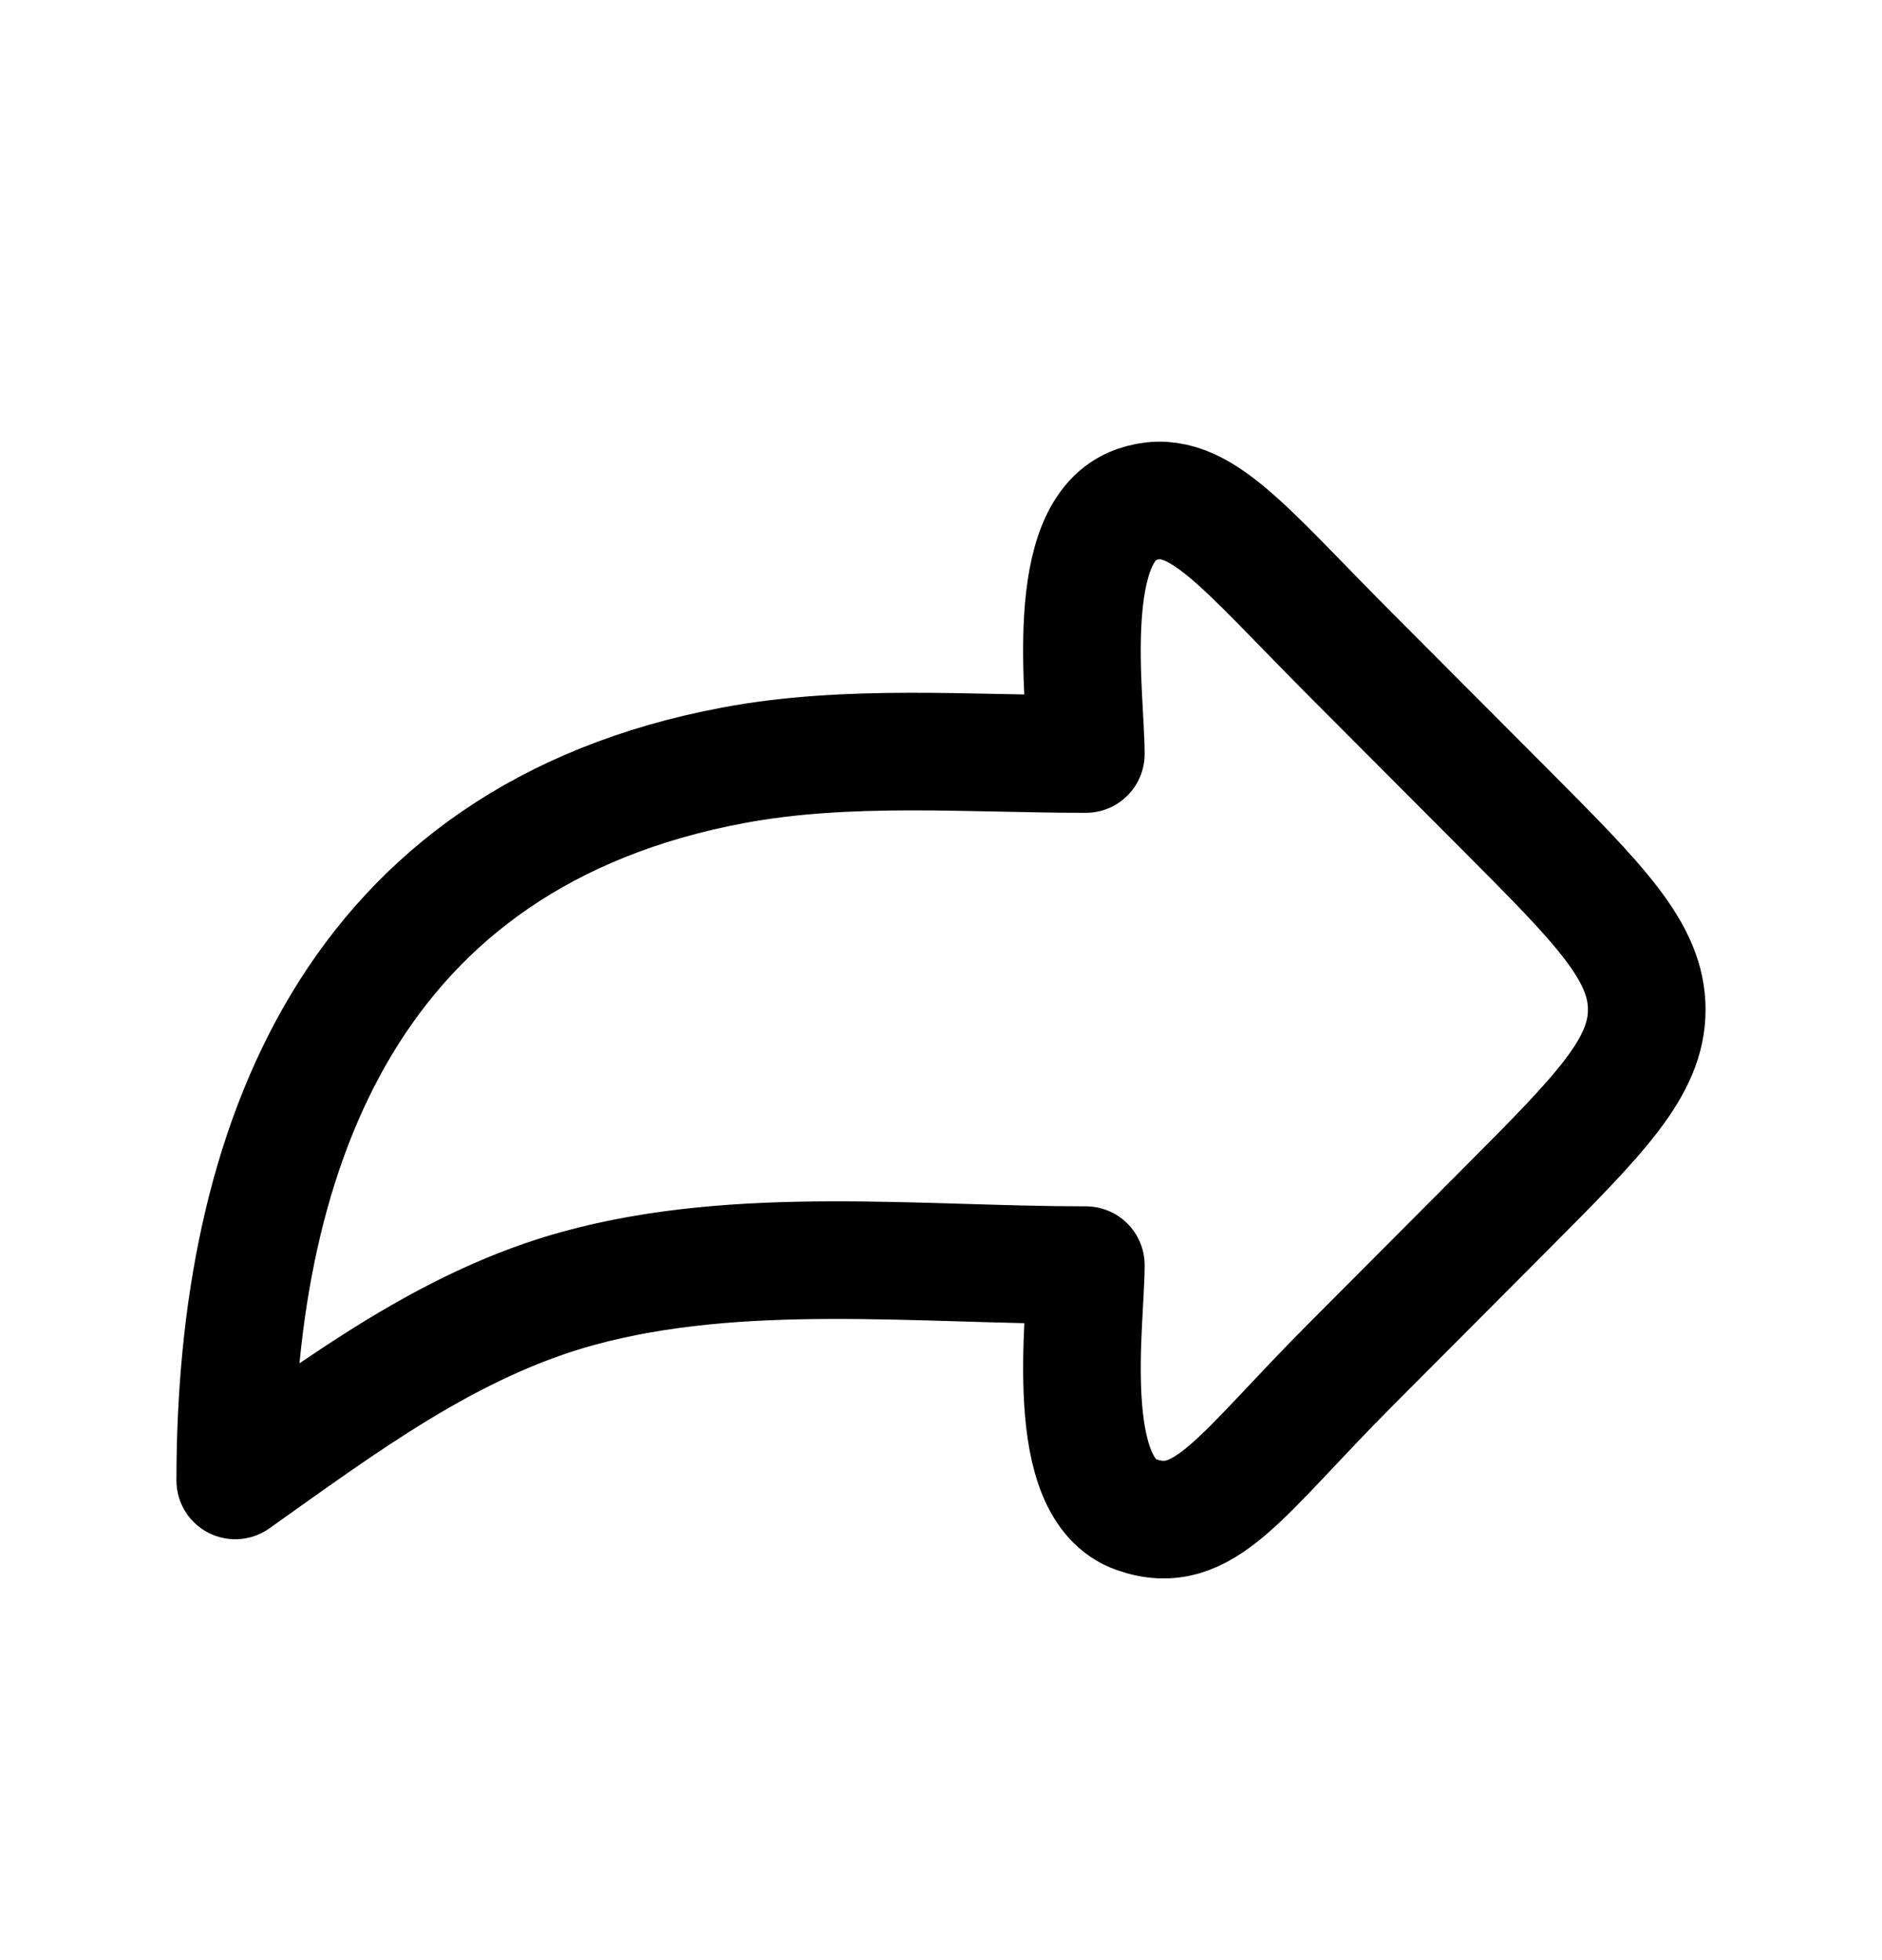 <svg width="24" height="25" viewBox="0 0 24 25" fill="none" xmlns="http://www.w3.org/2000/svg">
<path d="M19.192 10.323L17.227 8.352C15.81 6.931 15.255 6.167 14.489 6.437C13.532 6.774 13.847 8.9 13.847 9.617C12.361 9.617 10.815 9.486 9.35 9.761C4.513 10.669 3 14.597 3 18.882C4.37 17.912 5.737 16.879 7.382 16.43C9.436 15.868 11.73 16.136 13.847 16.136C13.847 16.854 13.533 18.98 14.489 19.317C15.357 19.623 15.81 18.823 17.227 17.402L19.192 15.43C20.397 14.22 21 13.615 21 12.877C21 12.137 20.397 11.533 19.192 10.323Z" stroke="black" stroke-width="1.5" stroke-linecap="round" stroke-linejoin="round"/>
</svg>
